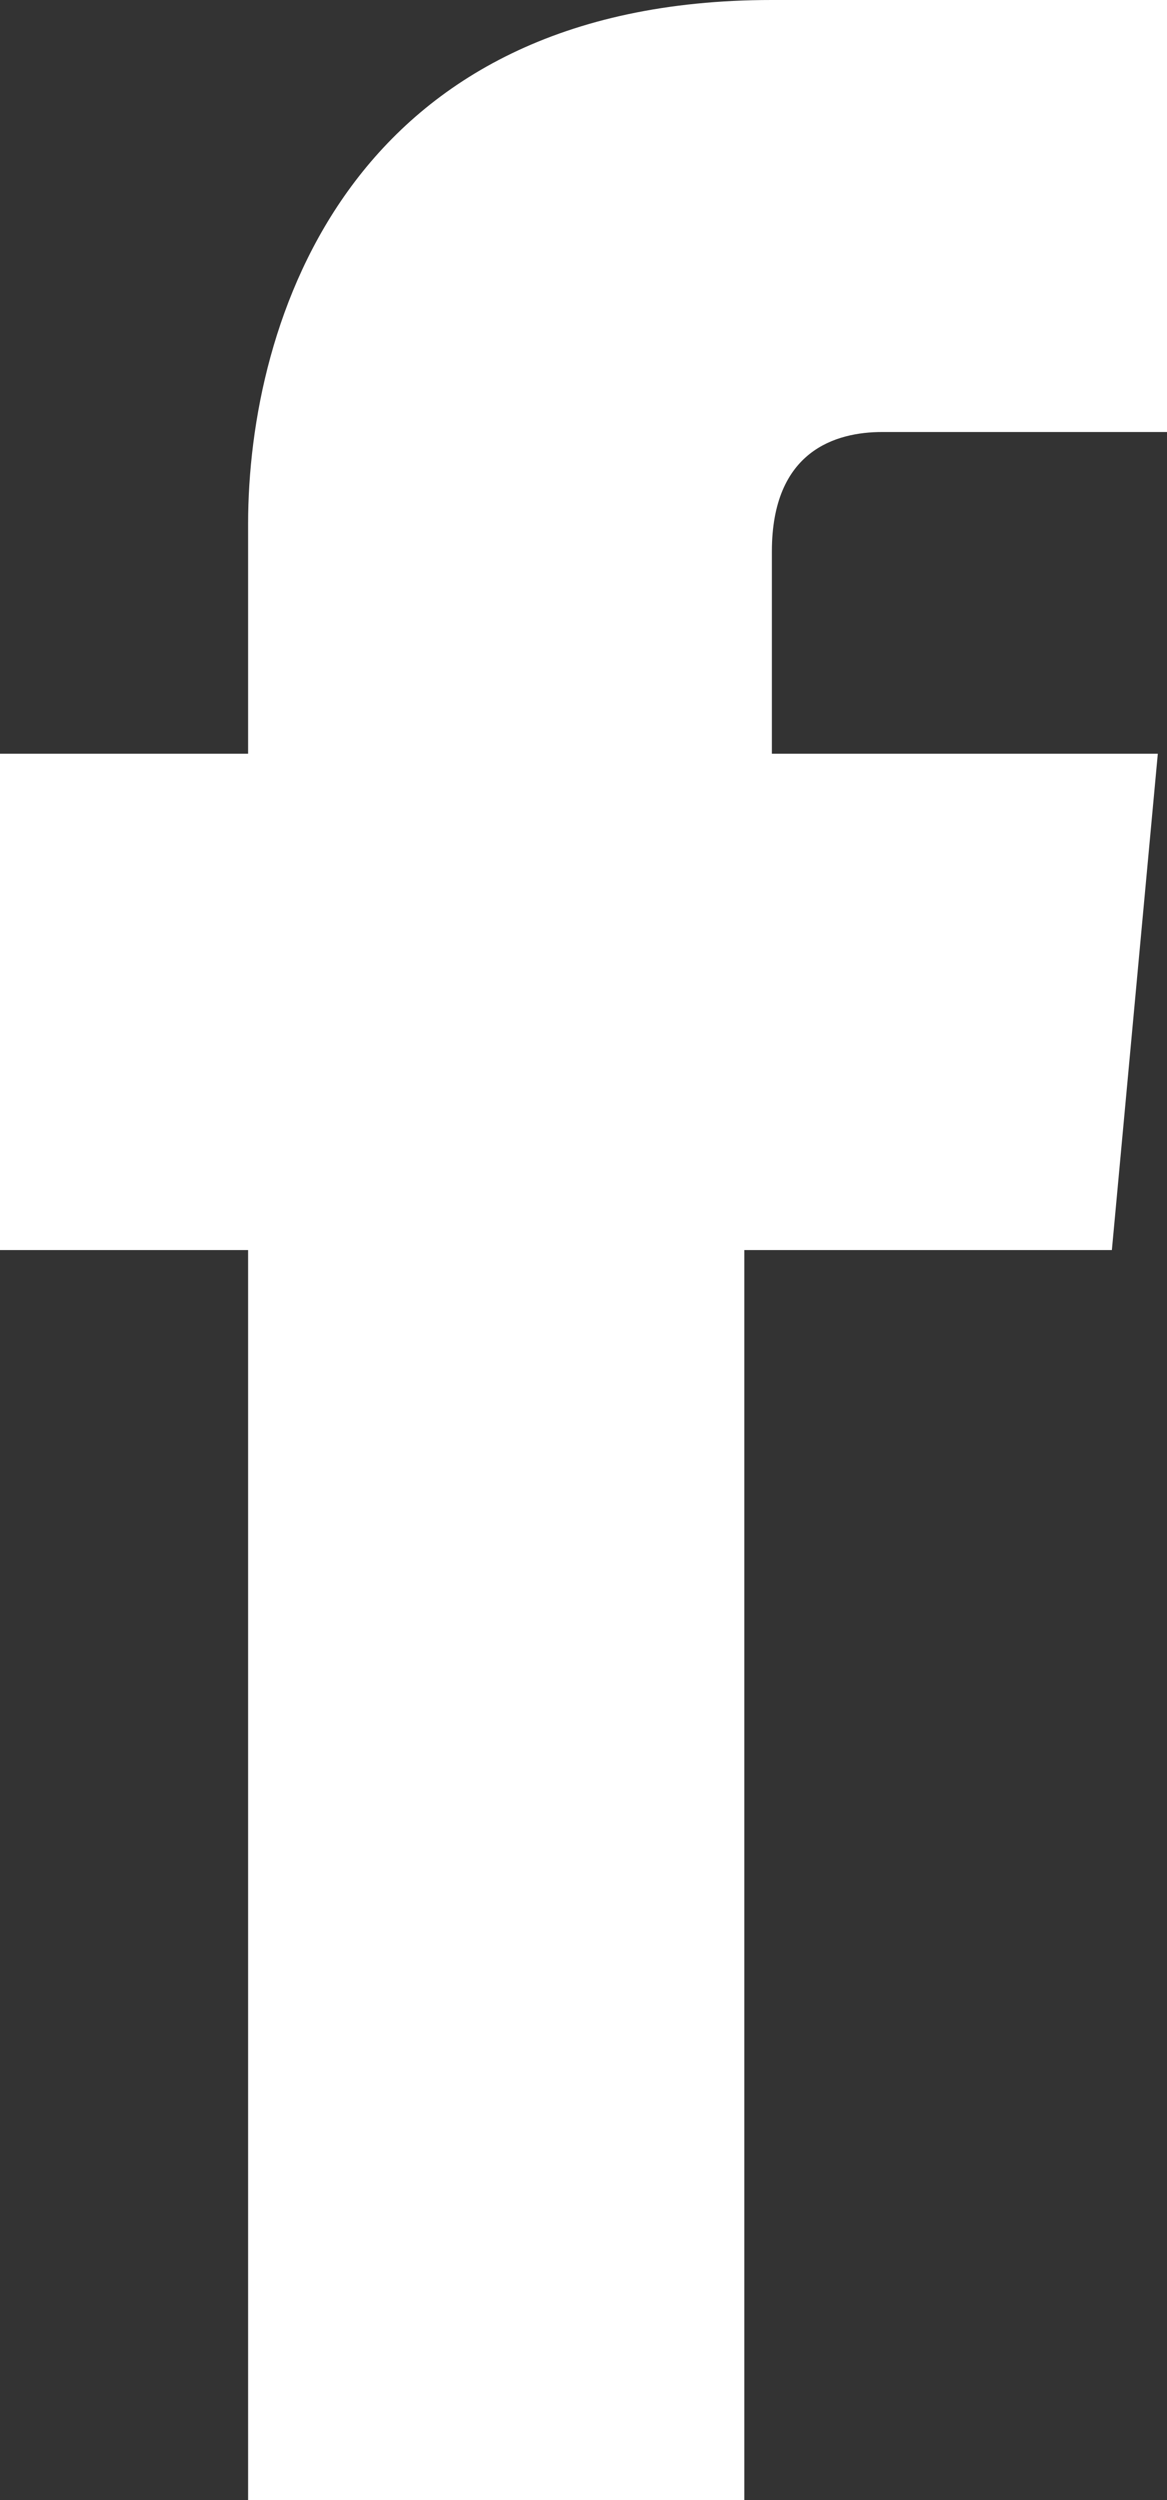 <svg xmlns="http://www.w3.org/2000/svg" viewBox="0 0 12.7 27.2"><rect x="0" y="0" width="12.7" height="27.2" fill="#333333" stroke="none"/><path fill="#fff" d="M2.7 27.2h5.4V13.6h4l.5-5.4H8.4V6c0-1.1.7-1.3 1.2-1.3h3.1V0H8.4C3.8 0 2.7 3.5 2.7 5.7v2.5H0v5.4h2.7v13.6z"/></svg>